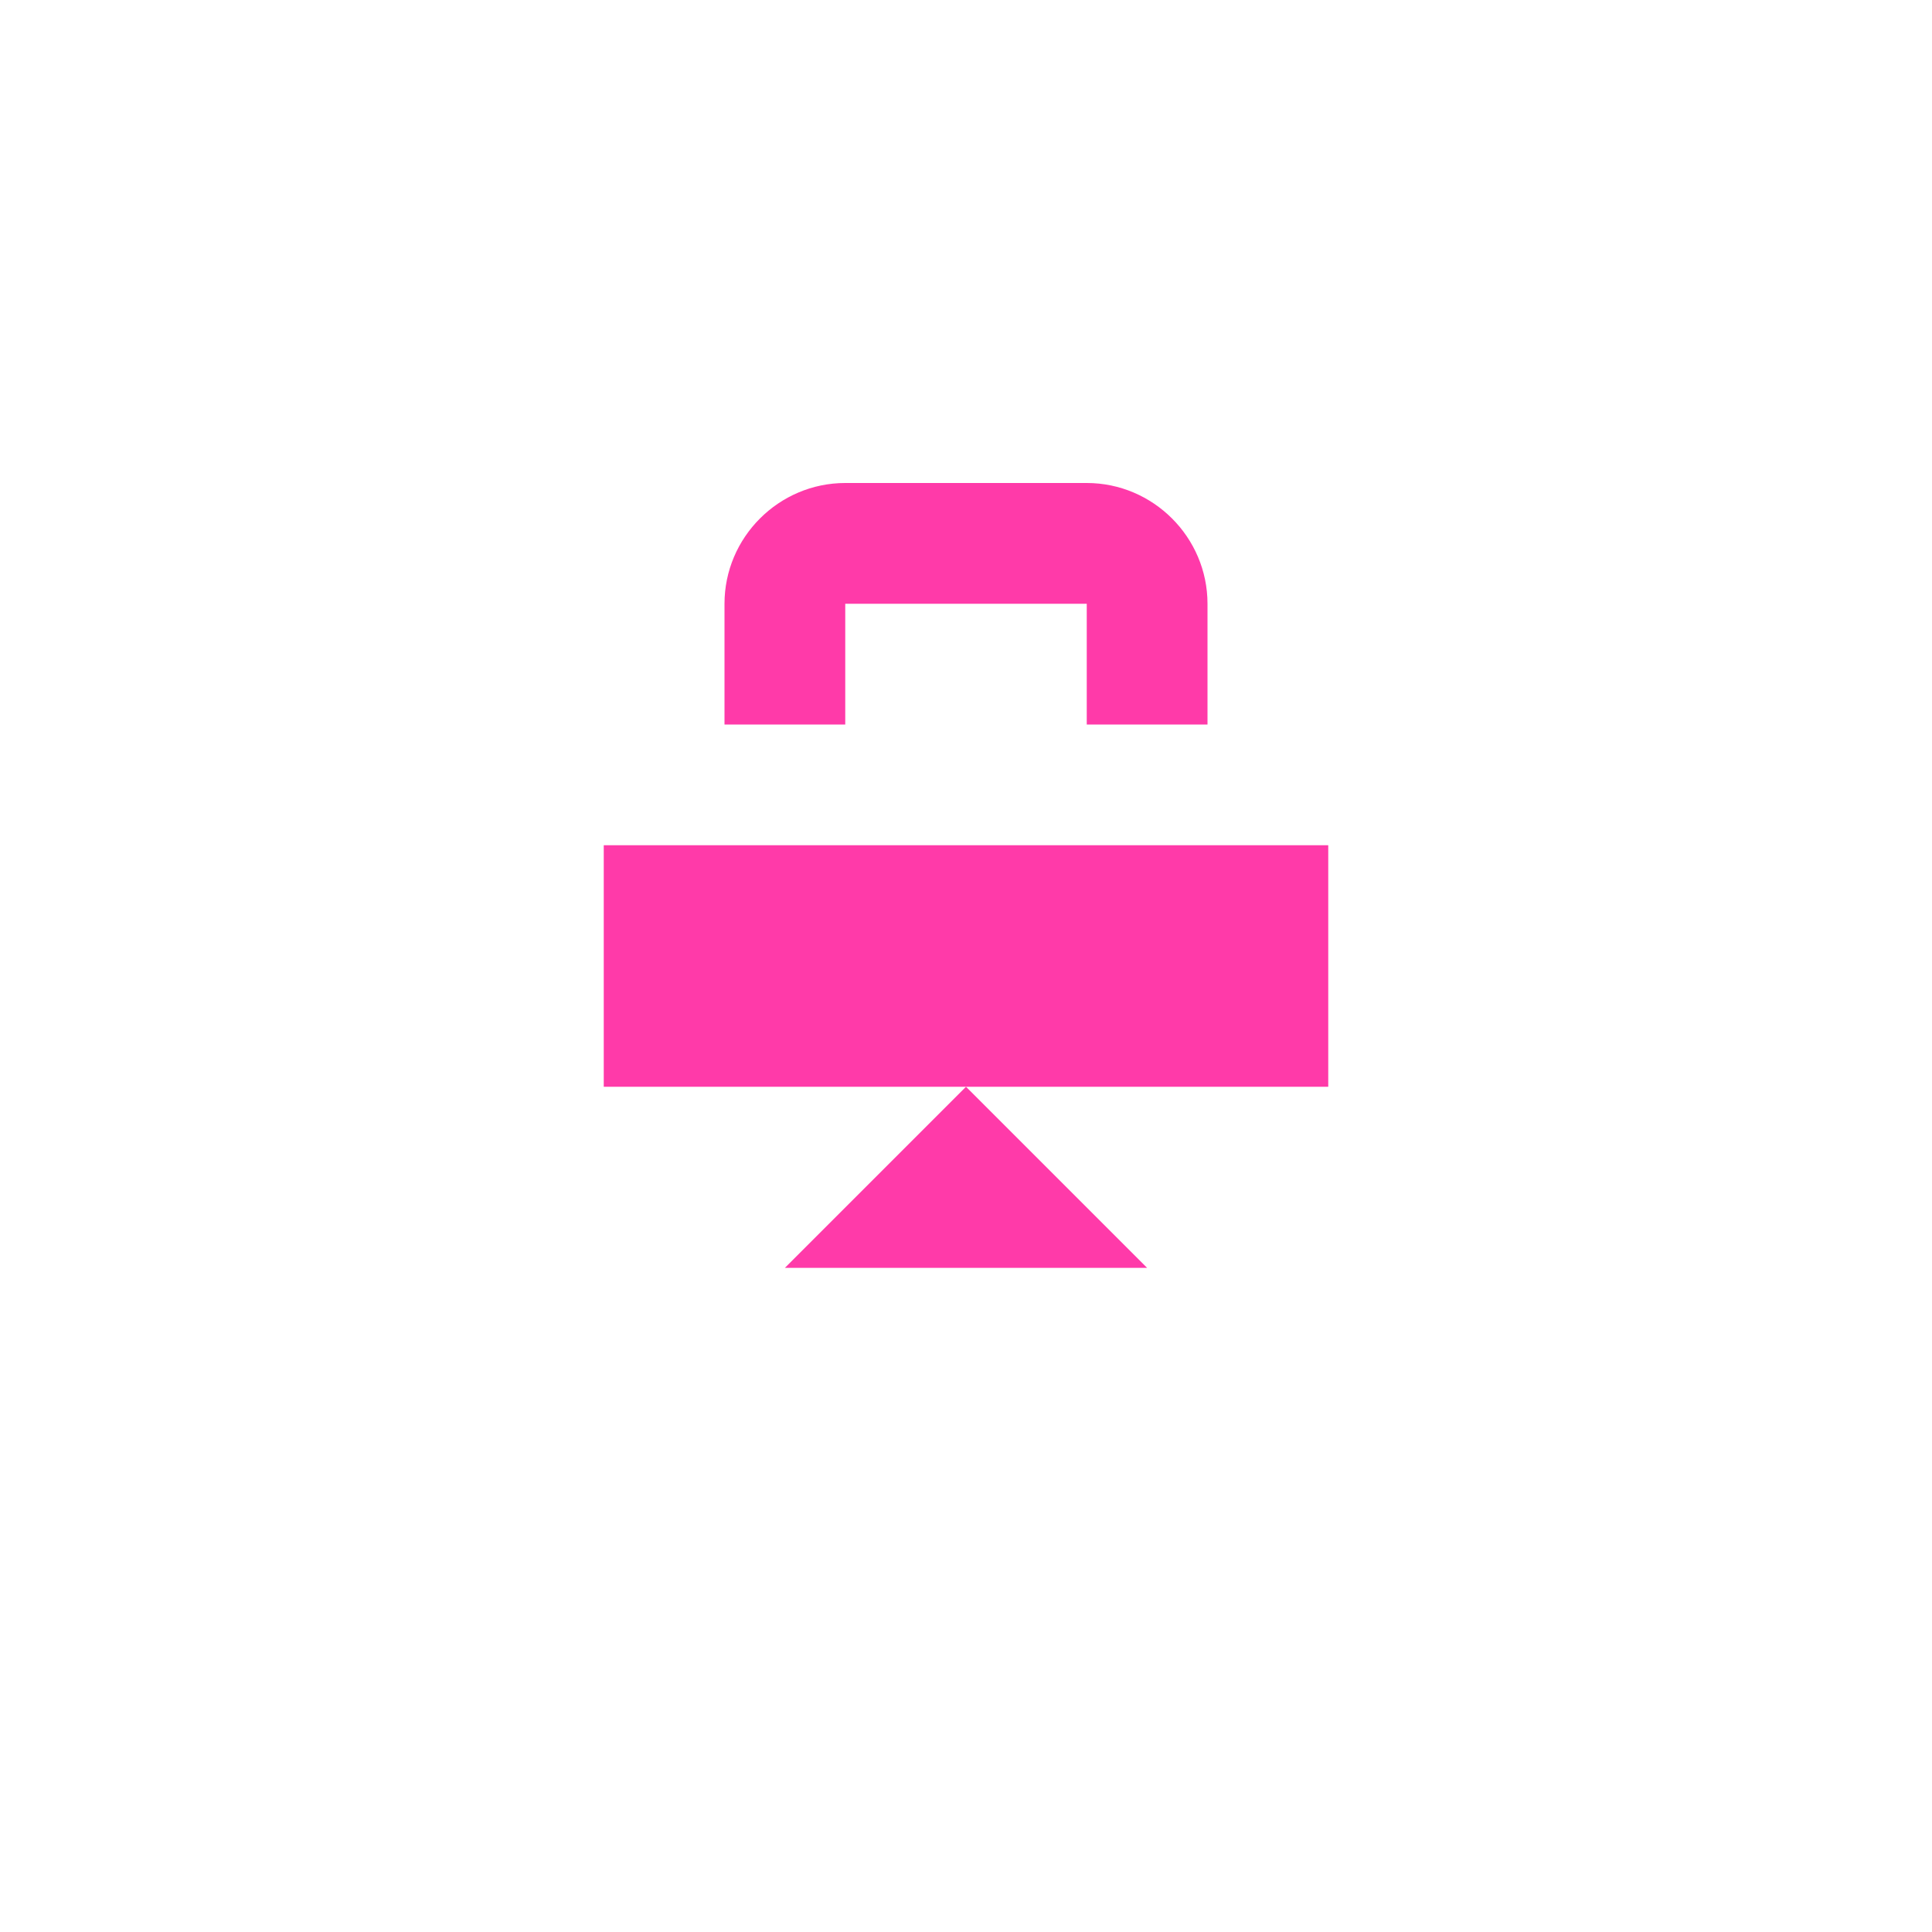 <svg width="16" height="16" viewBox="0 0 16 16" fill="none" xmlns="http://www.w3.org/2000/svg">
  <path d="M5 7h6v2H5V7zm1-1V5c0-.55.45-1 1-1h2c.55 0 1 .45 1 1v1h-1V5H7v1H6z" fill="#ff3aa9"/>
  <path d="M8 9l1.5 1.5H6.5L8 9z" fill="#ff3aa9"/>
</svg>